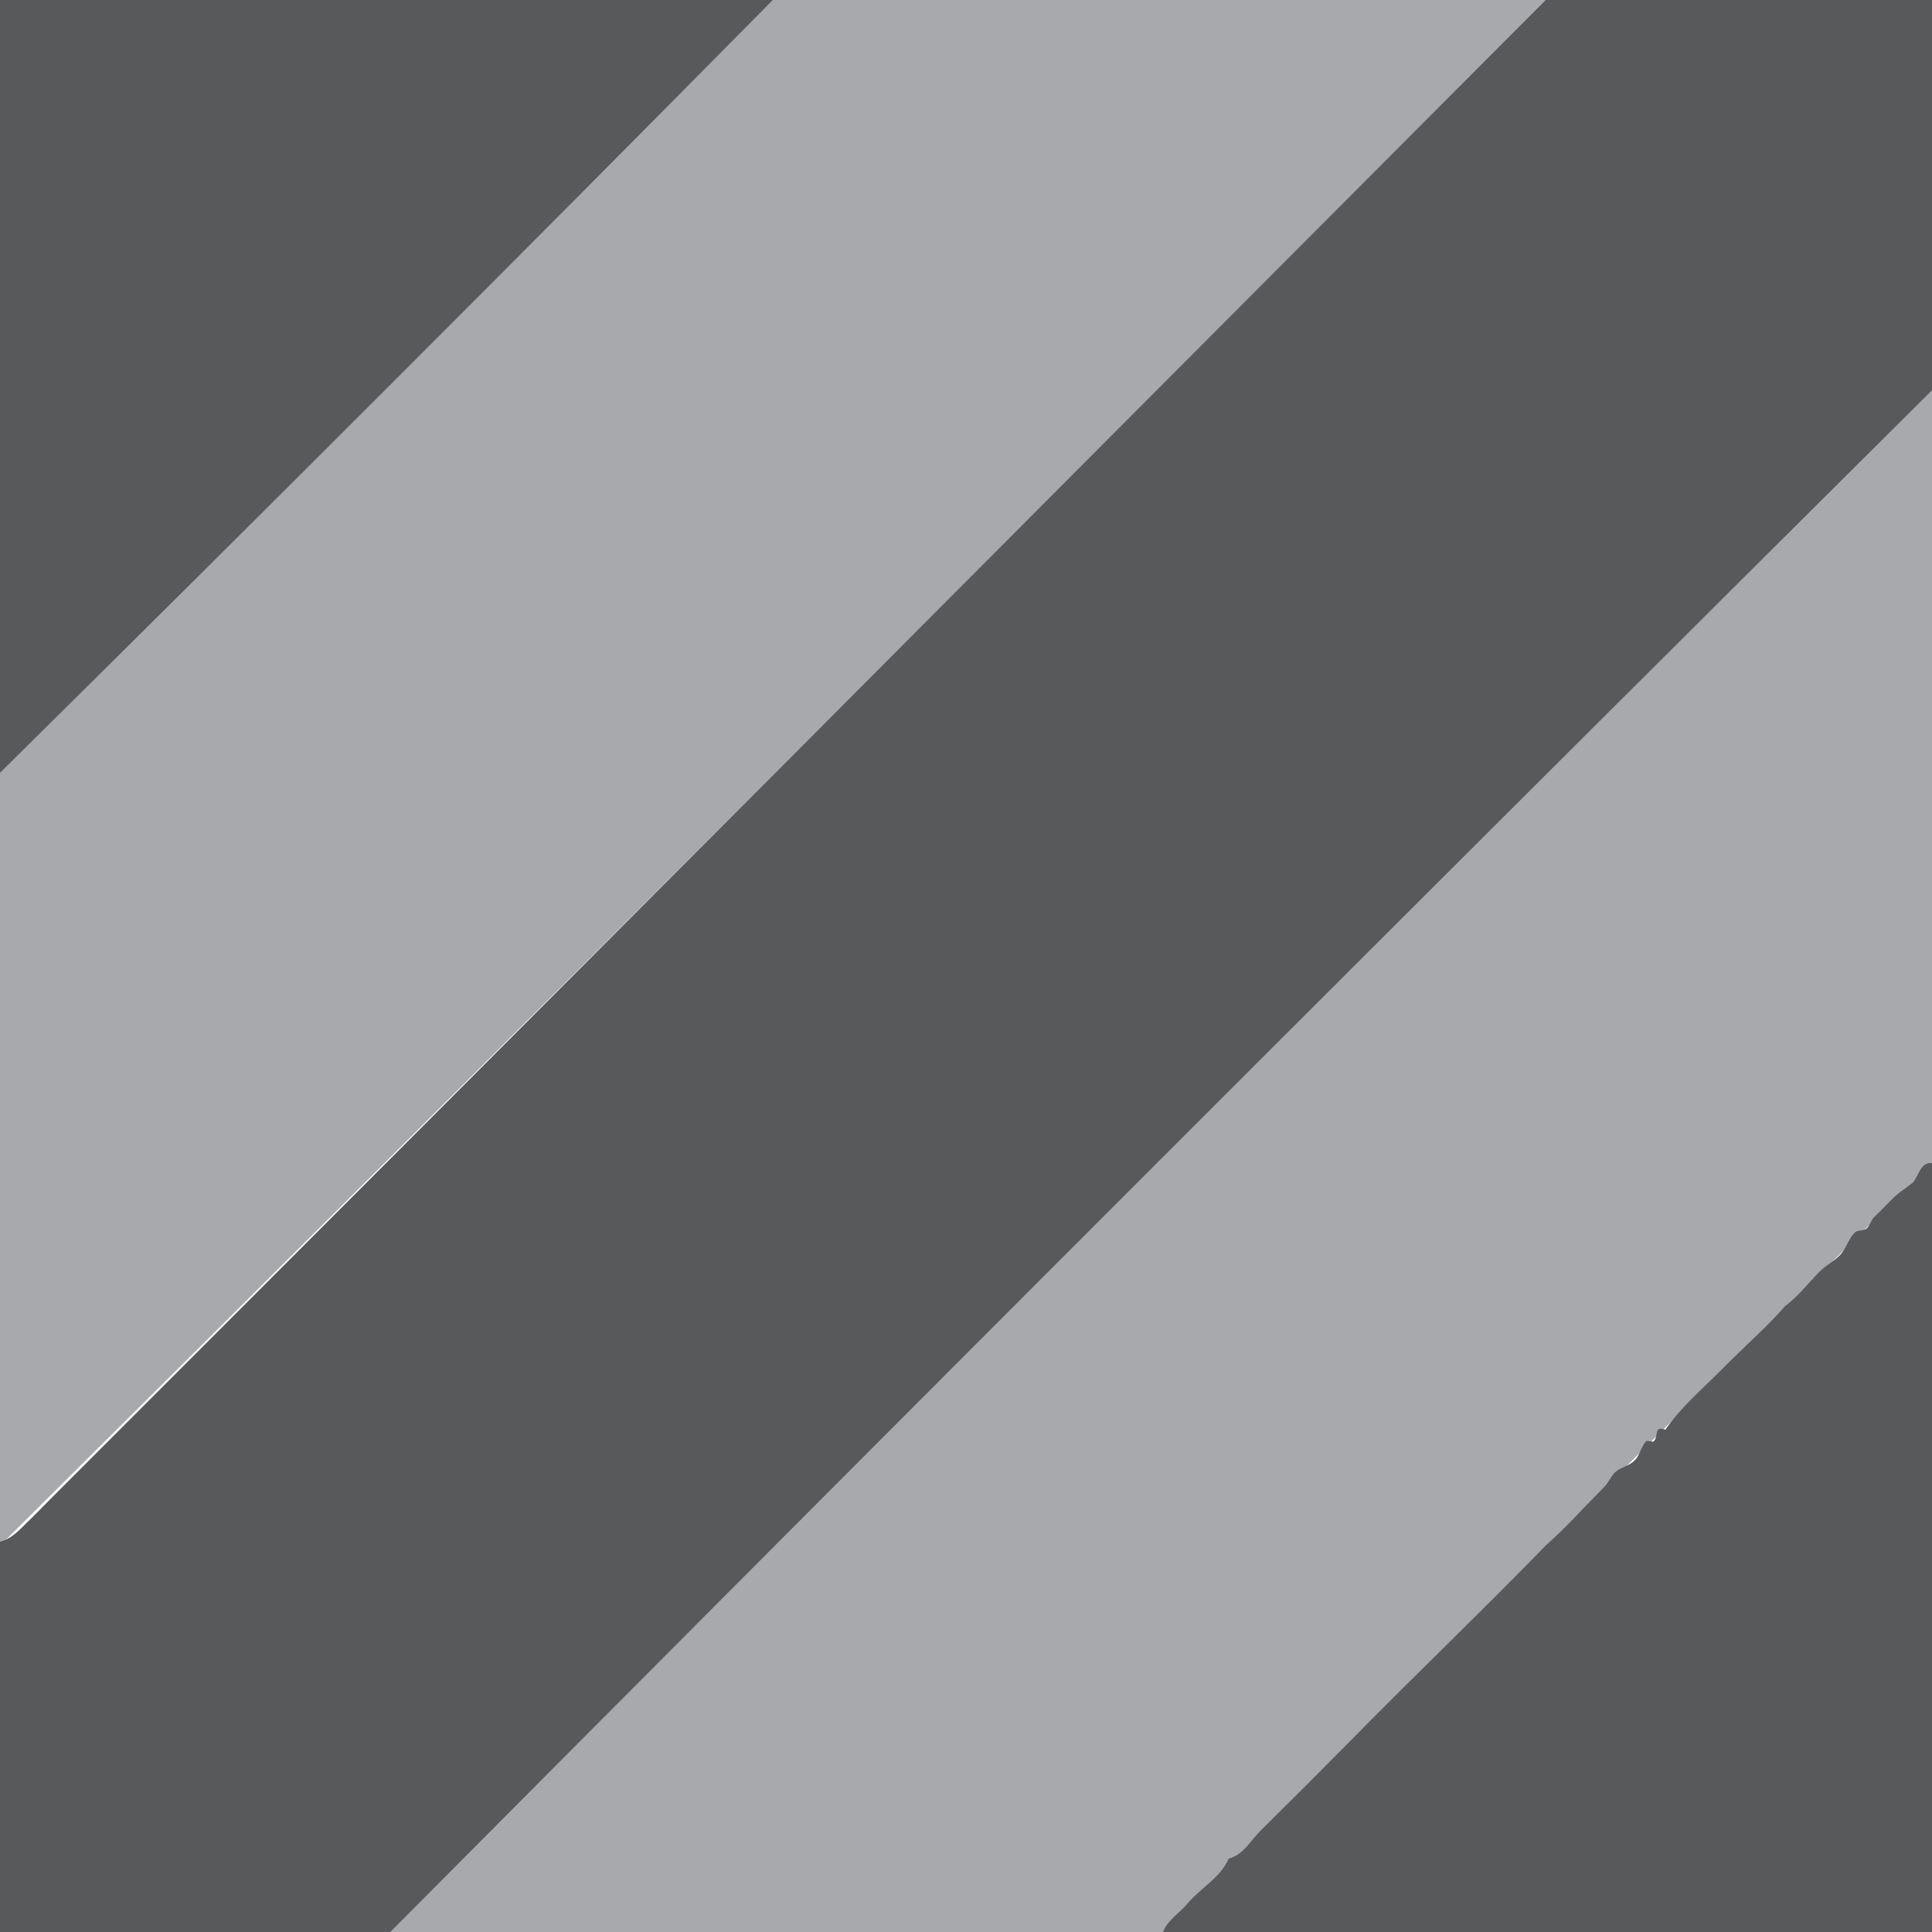 <?xml version="1.0" encoding="utf-8"?>
<!-- Generator: Adobe Illustrator 23.0.3, SVG Export Plug-In . SVG Version: 6.00 Build 0)  -->
<svg version="1.1" id="Layer_1" xmlns="http://www.w3.org/2000/svg" xmlns:xlink="http://www.w3.org/1999/xlink" x="0px" y="0px"
	 viewBox="0 0 500 500" style="enable-background:new 0 0 500 500;" xml:space="preserve">
<style type="text/css">
	.st0{fill:#A7A9AC;}
	.st1{fill:#58595B;}
</style>
<path class="st0" d="M199,0c67,0,134,0,201,0C267.1,133.8,133.8,267.1,0,400c0-67,0-134,0-201C66.8,133.1,133.1,66.8,199,0z"/>
<path class="st0" d="M487,113C363.2,236.8,236.6,362.4,112,487c-2,2-4.1,4-6,6c-2,2-4.3,4.1-5,7c66.7,0,133.3,0,200,0
	c65.9-66.8,132.2-133.1,199-199c0-66.7,0-133.3,0-200C494.3,103.4,491.1,108.9,487,113z"/>
<path class="st1" d="M200,0C133.7,67.1,67.1,133.7,0,200C0,133.3,0,66.7,0,0C66.7,0,133.3,0,200,0z"/>
<path class="st1" d="M13,388c-2,2-4,4.1-6,6c-2,2-4.1,4.3-7,5c0,33.7,0,67.3,0,101c33.7,0,67.3,0,101,0
	c132.6-133.4,265.6-266.4,399-399c0-33.7,0-67.3,0-101c-33.3,0-66.7,0-100,0C271.2,129.2,142.4,258.6,13,388z"/>
<path class="st1" d="M495,306c-1.6,1.5-3.5,2.5-5,4c-1.7,1.7-3.3,3.4-5,5c-0.7,0.7-1.2,2.4-2,3c-1,0.7-2.2,0.2-3,1
	c-1.7,1.7-2.2,4.3-4,6c-1.5,1.5-3.5,2.5-5,4c-3,3-5.5,6.4-9,9c-5,5.7-10.7,10.6-16,16c-5.1,5.2-10.8,9.9-15,16c-3.1-1.1-1.7,1.7-3,3
	c-0.3,0.3-1.7-0.3-2,0c-1.4,1.5-1.6,3.7-3,5c-1.4,1.4-3.7,1.8-5,3c-1,0.9-1.6,2.6-3,4c-5,5-9.7,10.3-15,15
	c-16.4,16.9-33.5,33.2-50,50c-7.9,8-15.7,15.8-24,24c-2.4,2.4-4.2,6-8,7c-2.4,5.3-7.3,7.5-11,12c-1.4,1.7-5,4.1-6,7
	c66.3,0,132.7,0,199,0c0-66.3,0-132.7,0-199C496.9,300.7,496.6,304.5,495,306z"/>
</svg>
